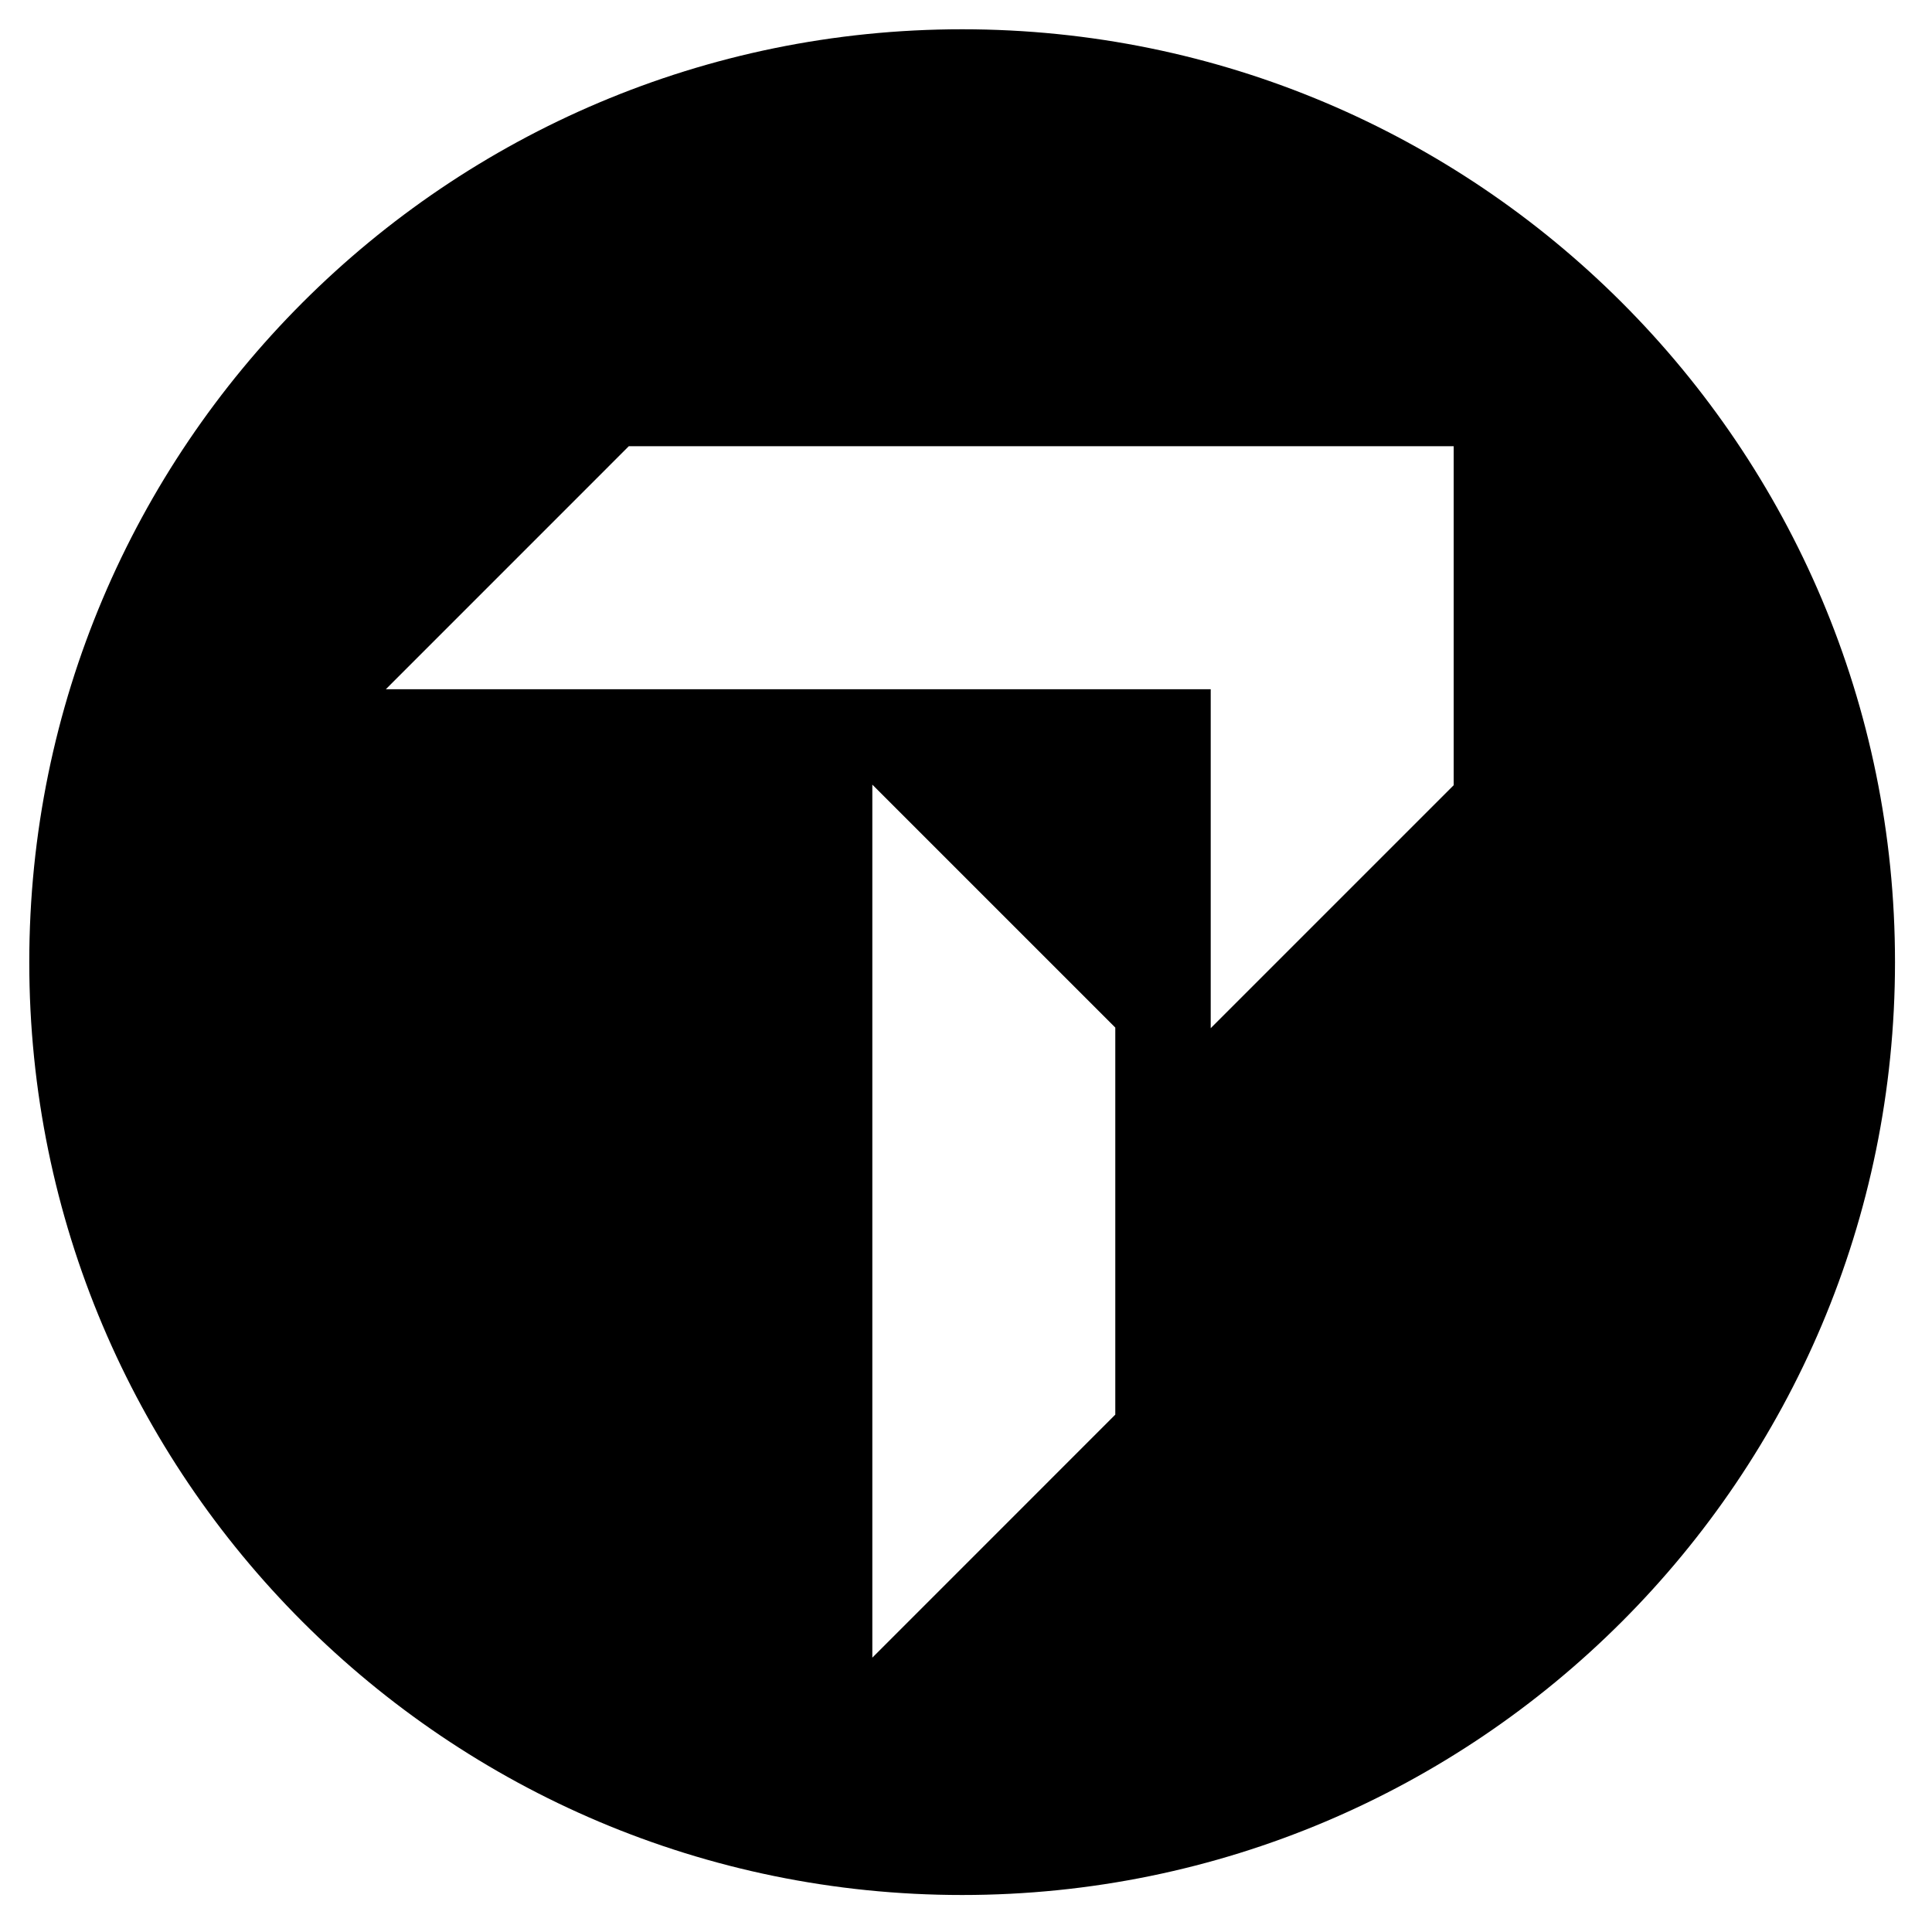 <?xml version="1.0" standalone="no"?>
<svg width="32" height="32" viewBox="0 0 33 32" fill="none" xmlns="http://www.w3.org/2000/svg">
    <path d="M16.434 0C7.636 0 0.5 7.136 0.5 15.934C0.5 24.736 7.636 31.868 16.434 31.868C25.236 31.868 32.368 24.732 32.368 15.934C32.371 7.136 25.236 0 16.434 0ZM19.05 23.663L14.9 27.814V12.902L19.05 17.052V23.663ZM24.83 12.912L20.68 17.062V11.273H6.59L10.74 7.122H24.83V12.912Z" fill="#000"/>
</svg>
